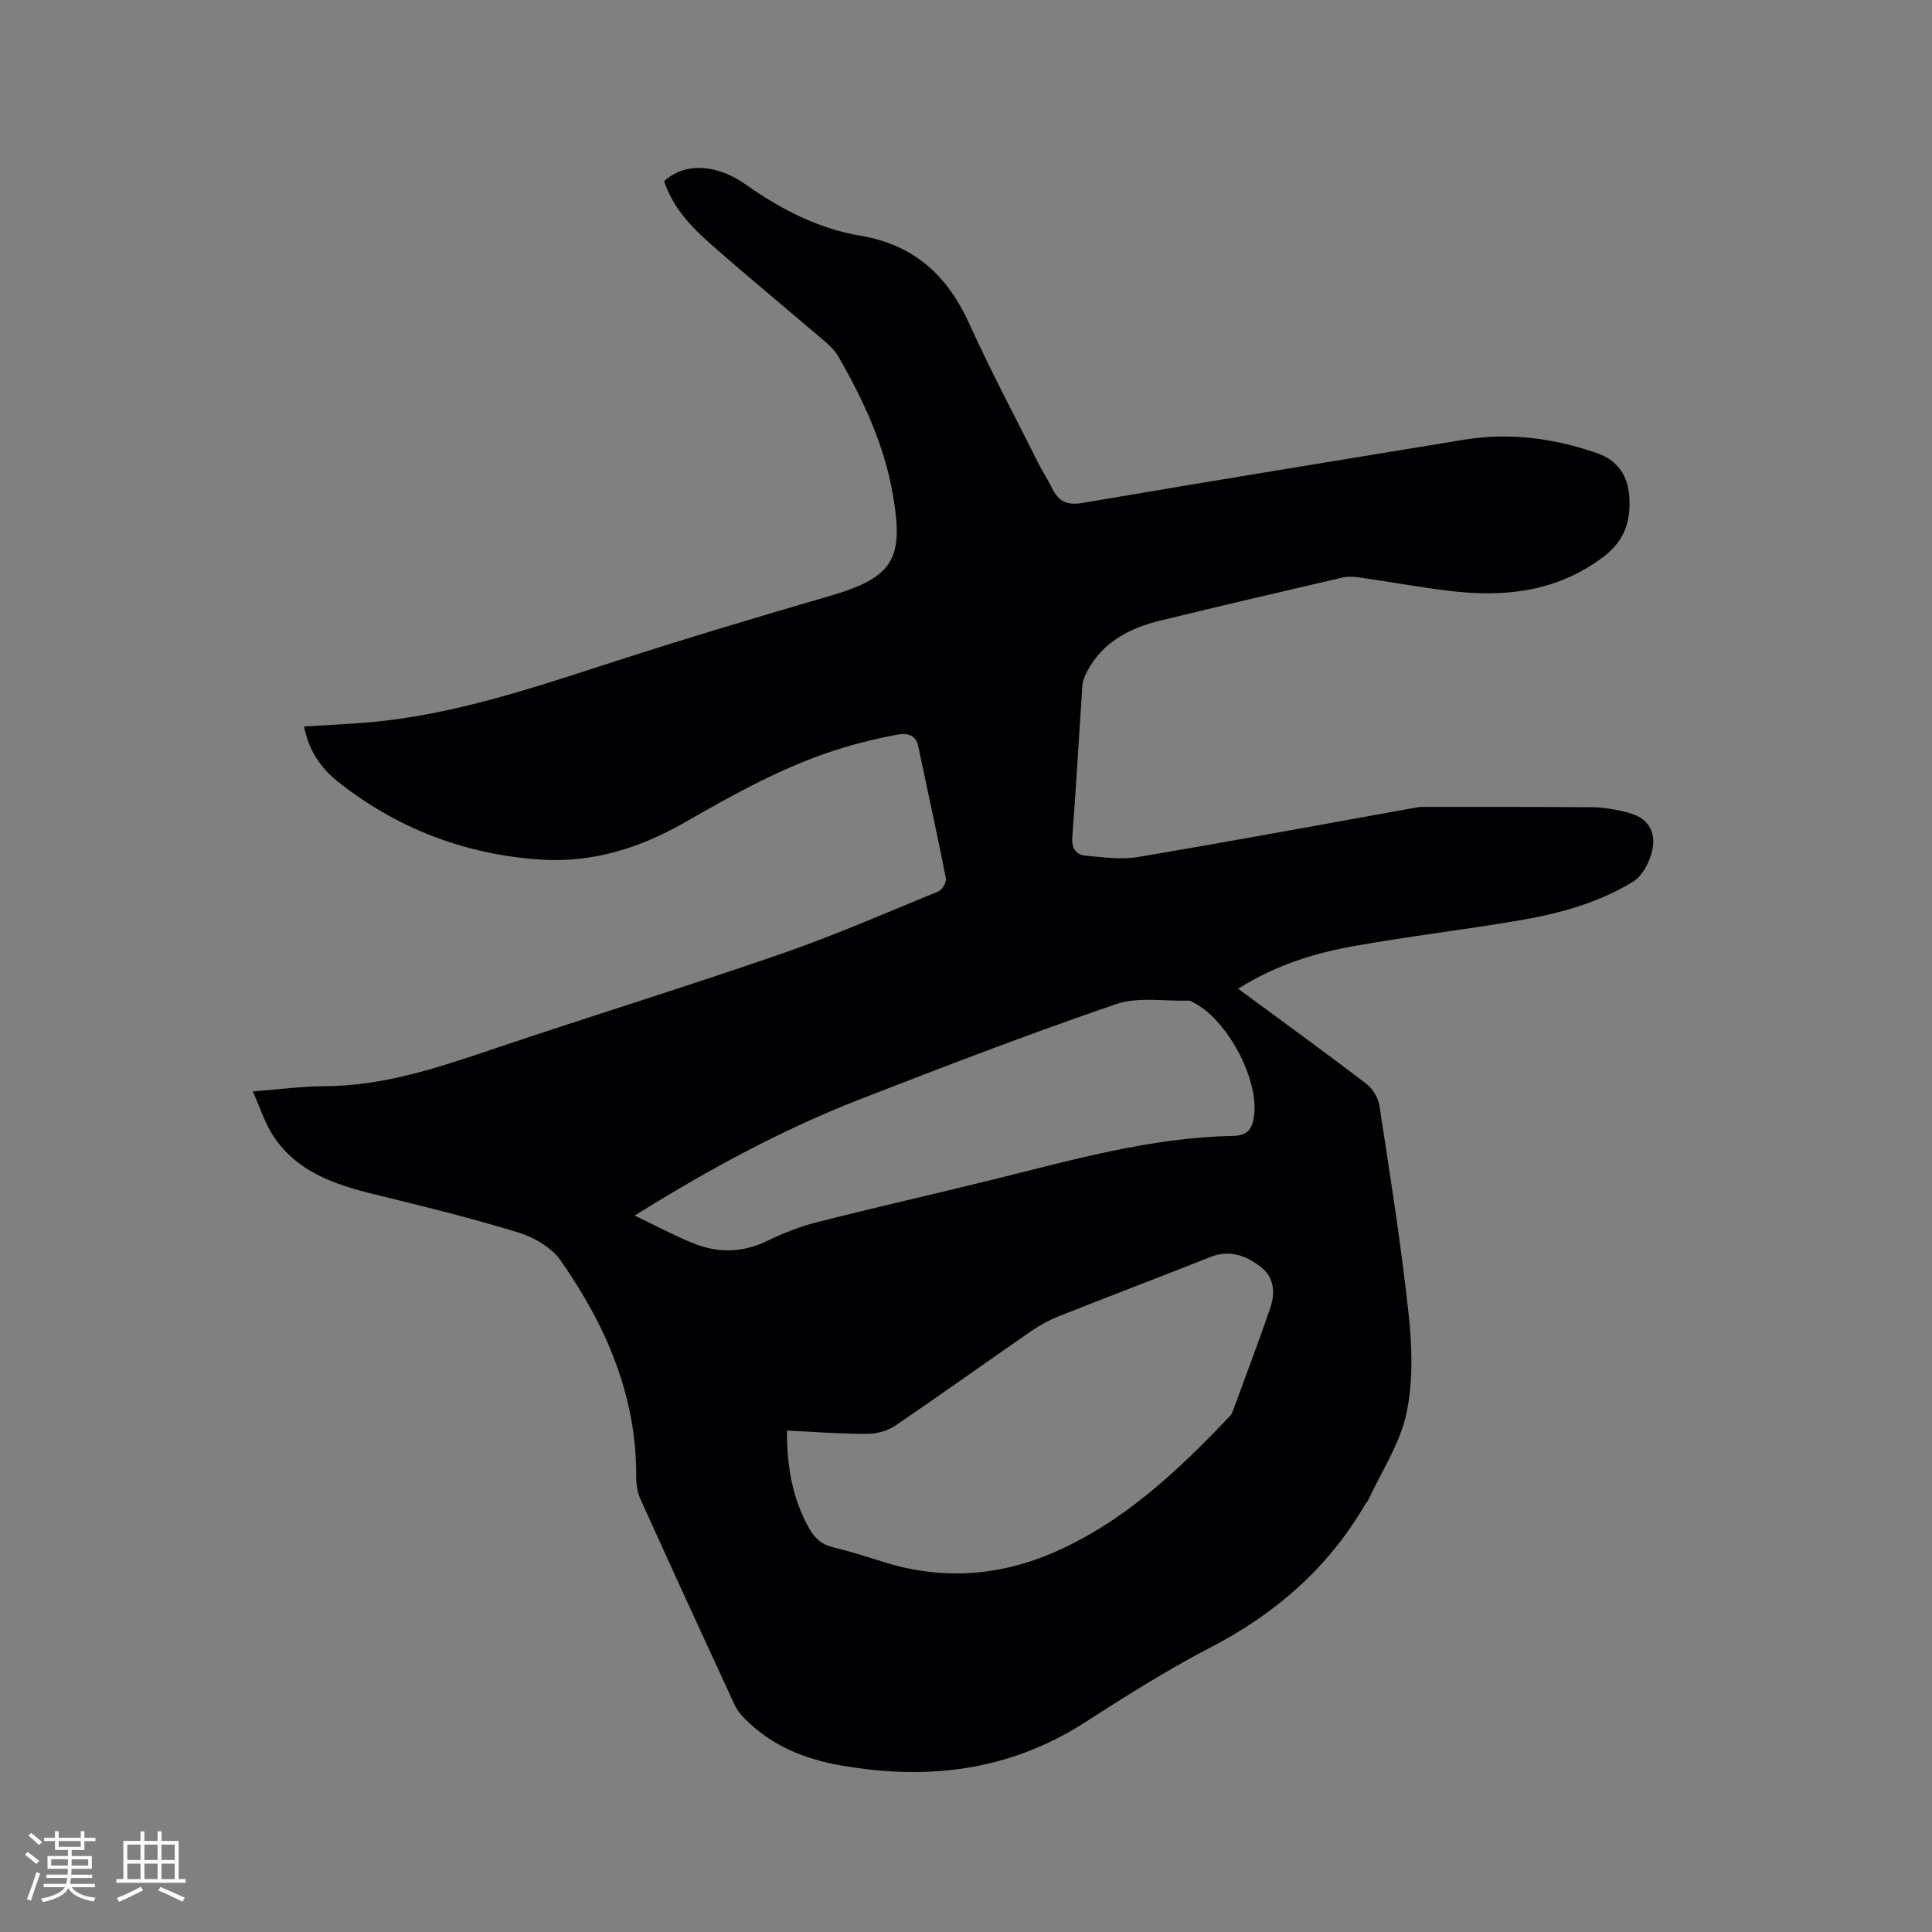 <svg enable-background="new 0 0 400 400" viewBox="0 0 400 400" xmlns="http://www.w3.org/2000/svg"><rect x="0" y="0" width="400" height="400" fill="#808080" stroke="none"/><path d="m256.35 204.71c9.09 6.7 17.84 13.04 26.42 19.58 1.34 1.02 2.55 2.9 2.81 4.54 2.21 14.45 4.52 28.9 6.08 43.43.73 6.78.92 13.96-.51 20.54-1.36 6.23-5.17 11.92-7.91 17.85-.13.28-.4.5-.56.77-7.67 13.18-18.58 22.69-32.1 29.69-8.92 4.62-17.46 10.03-25.92 15.47-15.69 10.08-32.58 12.09-50.63 8.92-7.69-1.35-14.35-4.15-19.83-9.65-.87-.87-1.66-1.92-2.18-3.03-6.53-14.13-13.02-28.28-19.43-42.46-.62-1.38-.88-3.05-.87-4.58.11-16.8-6.28-31.41-15.65-44.81-1.89-2.71-5.55-4.82-8.82-5.82-9.79-3-19.76-5.44-29.71-7.87-8.3-2.03-16.19-4.69-21.09-12.3-1.66-2.58-2.6-5.64-4.1-9.02 5.52-.42 10.23-1.06 14.95-1.08 12.53-.04 24.09-4.08 35.74-8 19.56-6.59 39.3-12.68 58.8-19.43 10.99-3.81 21.68-8.48 32.45-12.9.79-.32 1.7-1.92 1.54-2.73-1.8-9.14-3.81-18.24-5.73-27.36-.55-2.59-2.62-2.67-4.42-2.34-3.83.71-7.64 1.63-11.36 2.76-11.63 3.54-22.15 9.43-32.64 15.44-9.16 5.25-19.08 8.37-29.75 7.65-15.61-1.04-29.71-6.41-42-16.16-3.51-2.79-6.02-6.44-6.98-11.4 4.51-.28 8.82-.47 13.11-.83 17.69-1.49 34.33-7.18 51.07-12.59 14.9-4.81 29.9-9.31 44.93-13.68 13.32-3.87 15-8.06 12.79-20.93-1.76-10.22-6.1-19.57-11.25-28.52-.67-1.16-1.67-2.19-2.7-3.07-7.89-6.76-15.92-13.37-23.72-20.22-4.13-3.63-7.92-7.66-9.68-13.06 4.77-4.36 11.61-3.04 16.74.59 7.3 5.15 15.12 9.23 23.87 10.7 11.19 1.88 18.04 8.24 22.58 18.25 4.46 9.83 9.54 19.38 14.38 29.03.85 1.7 1.93 3.3 2.76 5.01 1.32 2.71 3.07 3.58 6.28 3.04 26.31-4.49 52.66-8.77 79-13.09 9.41-1.54 18.59-.33 27.53 2.78 4.38 1.53 6.53 4.8 6.72 9.43.22 5.05-1.2 8.95-5.62 12.22-9.68 7.16-20.42 8.23-31.76 6.85-6.2-.75-12.35-1.88-18.53-2.77-1.13-.16-2.36-.25-3.46.01-12.58 2.92-25.16 5.86-37.71 8.91-6.36 1.55-11.94 4.4-15.18 10.5-.48.91-.93 1.94-1 2.94-.72 10.47-1.29 20.95-2.09 31.42-.18 2.32.77 3.63 2.71 3.82 3.64.35 7.43.87 10.97.27 19.11-3.22 38.17-6.75 57.25-10.18.52-.09 1.05-.18 1.58-.18 11.76 0 23.51-.02 35.26.07 2 .01 4.02.36 5.98.79 2.98.65 5.79 1.68 6.45 5.24.55 2.98-1.56 7.83-4.11 9.39-7.27 4.44-15.36 6.61-23.62 8.02-11.27 1.93-22.65 3.25-33.9 5.26-8.36 1.47-16.46 3.96-24.23 8.88zm-93.42 91.47c-.03 7.4 1.12 14.06 4.58 20.24 1.15 2.05 2.63 3.38 5.01 3.94 3.49.84 6.93 1.93 10.36 3.02 11.82 3.73 23.58 3.01 34.79-1.75 14.7-6.24 26.15-17.04 36.98-28.47.28-.3.47-.7.62-1.09 2.59-7.04 5.24-14.06 7.69-21.16 1.1-3.19.91-6.47-2.01-8.68-3.02-2.28-6.39-3.56-10.33-1.99-10.42 4.13-20.9 8.11-31.32 12.24-2.04.81-4.02 1.88-5.83 3.13-9.41 6.5-18.7 13.17-28.16 19.59-1.6 1.08-3.85 1.67-5.8 1.67-5.39.01-10.77-.41-16.58-.69zm-31.53-44.51c4.45 2.13 8.18 4.14 12.08 5.72 5.13 2.08 10.24 2.02 15.38-.48 3.32-1.61 6.82-2.99 10.39-3.89 12-3.05 24.07-5.78 36.09-8.74 16.45-4.05 32.78-8.78 49.89-9.1 3.1-.06 4.04-1.45 4.4-4.07 1.09-7.76-5.73-20.38-12.87-23.72-.19-.09-.39-.23-.58-.22-5.06.16-10.52-.84-15.1.72-17.82 6.1-35.42 12.85-52.97 19.68-16.13 6.27-31.3 14.49-46.71 24.1z" fill="#010103"/><g fill="#fcfbfa"><path d="m5.17 384 .55-.58c.85.61 1.65 1.24 2.4 1.87l-.59.64c-.83-.73-1.62-1.38-2.36-1.93m1.22 9.53-.82-.34c.71-1.76 1.37-3.64 1.98-5.63.24.13.5.25.76.36-.6 1.67-1.24 3.54-1.92 5.61m-.5-13.5.57-.54c.56.44 1.31 1.06 2.26 1.87l-.64.64c-.68-.66-1.41-1.32-2.19-1.97m3.25.46h2.24v-1.36h.77v1.36h4.57v-1.36h.76v1.36h2.28v.69h-2.28v1.84h-2.64v1.26h4.18v2.64h-4.21c0 .45-.02.86-.05 1.21h4.32v.69h-4.38c-.04.34-.1.75-.19 1.22h5.15v.69h-4.82c.87 1.19 2.51 1.92 4.93 2.19-.17.31-.3.57-.37.76-2.77-.49-4.52-1.41-5.26-2.76-.56 1.26-2.3 2.23-5.24 2.9-.12-.24-.26-.48-.43-.72 2.73-.55 4.38-1.34 4.96-2.38h-4.38v-.69h4.65c.1-.38.17-.79.21-1.22h-4.32v-.69h4.4c.03-.34.05-.75.05-1.21h-4.2v-2.64h4.23v-1.26h-2.69v-1.84h-2.24zm1.46 4.46v1.29h3.45c.01-.4.02-.57.01-.53v-.32-.45h-3.46zm1.55-2.59h4.57v-1.19h-4.57zm6.11 2.59h-3.42v.77c-.01.19-.01.37-.02.53h3.44z"/><path d="m32.63 379.16h.82v1.98h3.54v7.89h1.46v.78h-14.37v-.78h1.46v-7.89h3.54v-1.98h.82v1.98h2.73zm-3.49 11.48.5.73c-1.61.82-3.28 1.63-5 2.41-.13-.27-.28-.55-.44-.82 1.75-.72 3.4-1.49 4.94-2.32m-2.78-5.55h2.73v-3.18h-2.73zm0 3.95h2.73v-3.2h-2.73zm3.54-3.95h2.73v-3.18h-2.73zm0 3.95h2.73v-3.2h-2.73zm7.89 4.68c-1.84-.92-3.51-1.7-5.02-2.32l.45-.73c1.89.8 3.57 1.55 5.04 2.23zm-1.62-11.81h-2.73v3.18h2.73zm-2.73 7.13h2.73v-3.2h-2.73z"/></g></svg>